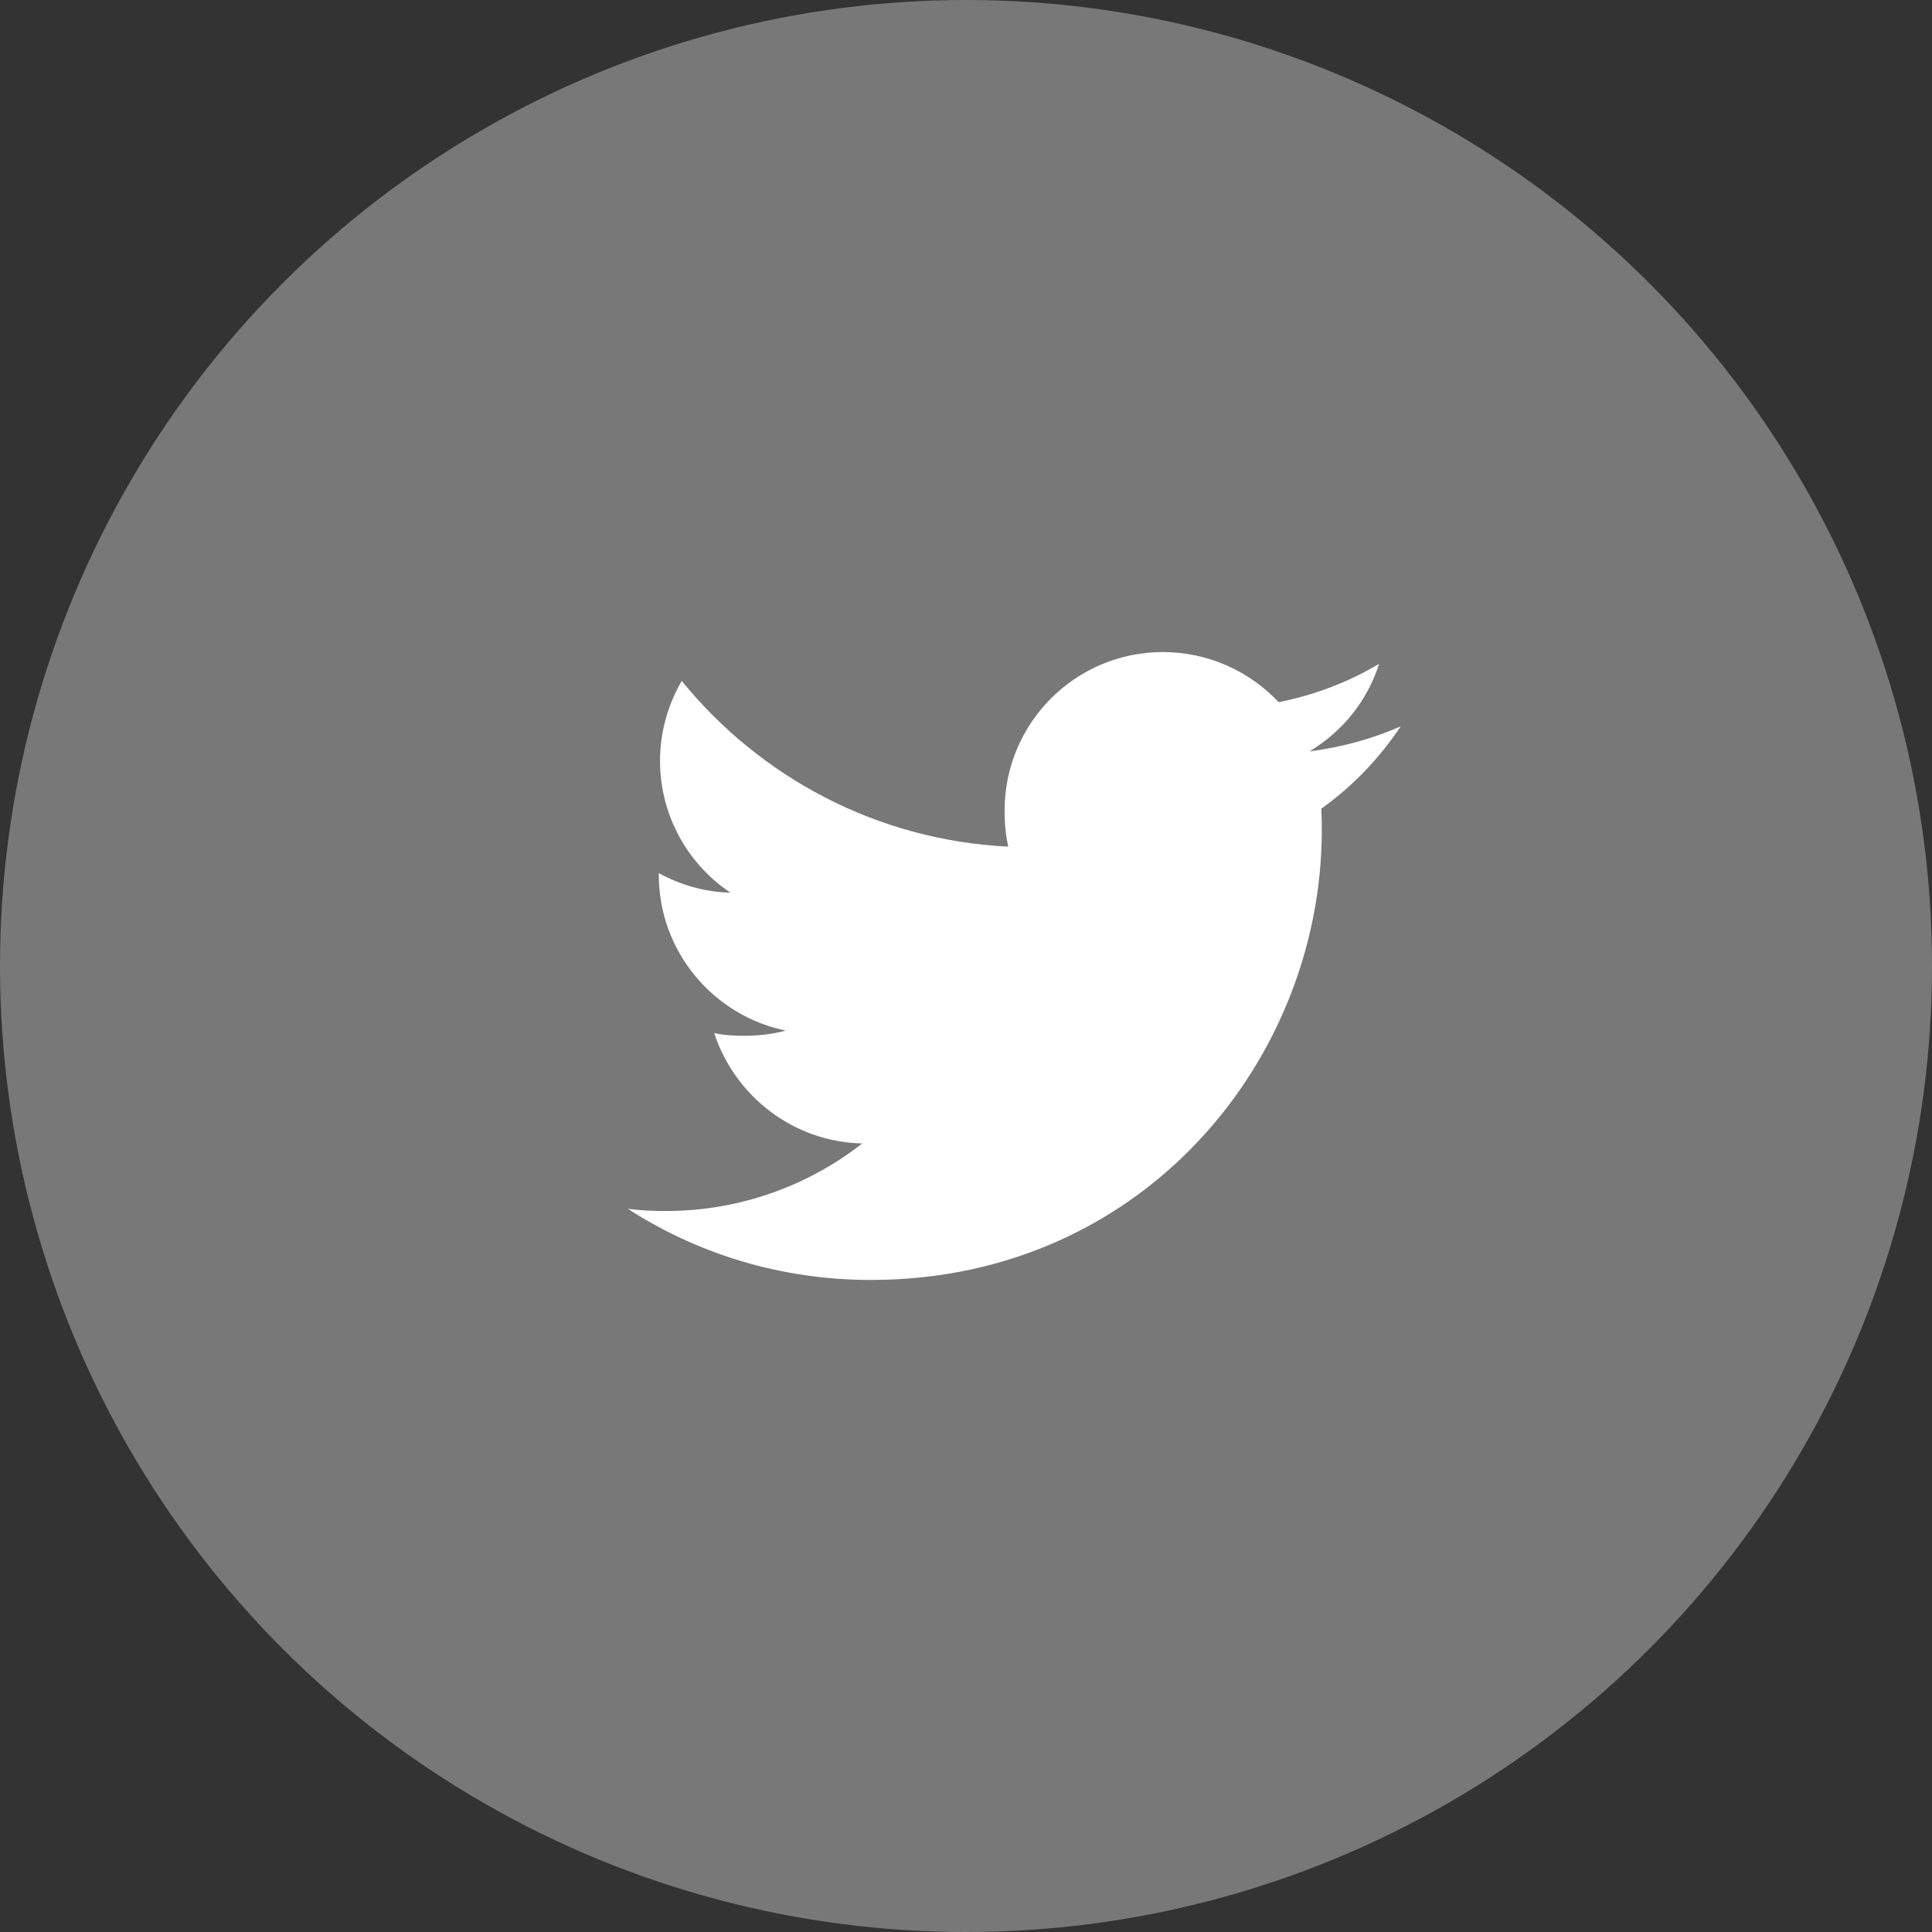 <svg width="40" height="40" viewBox="0 0 40 40" fill="none" xmlns="http://www.w3.org/2000/svg">
<rect x="0" y="0" width="40" height="40" fill="#333333" stroke="none"/>
<circle cx="20" cy="20" r="20" fill="#787878"/>
<g clip-path="url(#clip0_1354_12779)">
<path d="M27.356 16.742C28.007 16.28 28.554 15.703 29 15.039V15.039C28.405 15.299 27.771 15.473 27.11 15.557C27.79 15.151 28.309 14.513 28.553 13.744C27.919 14.122 27.219 14.389 26.473 14.538C25.871 13.897 25.013 13.5 24.077 13.5C22.261 13.5 20.799 14.974 20.799 16.781C20.799 17.041 20.821 17.291 20.875 17.529C18.149 17.395 15.735 16.089 14.114 14.097C13.831 14.589 13.665 15.151 13.665 15.755C13.665 16.891 14.249 17.898 15.122 18.481C14.595 18.471 14.078 18.318 13.64 18.077V18.113C13.64 19.707 14.777 21.031 16.268 21.337C16.001 21.41 15.71 21.445 15.408 21.445C15.198 21.445 14.986 21.433 14.787 21.389C15.212 22.687 16.419 23.643 17.852 23.674C16.736 24.547 15.319 25.073 13.785 25.073C13.516 25.073 13.258 25.061 13 25.028C14.453 25.965 16.175 26.5 18.032 26.5C23.821 26.5 27.593 21.671 27.356 16.742Z" fill="white"/>
</g>
<defs>
<clipPath id="clip0_1354_12779">
<rect width="16" height="16" fill="white" transform="translate(13 12)"/>
</clipPath>
</defs>
</svg>
